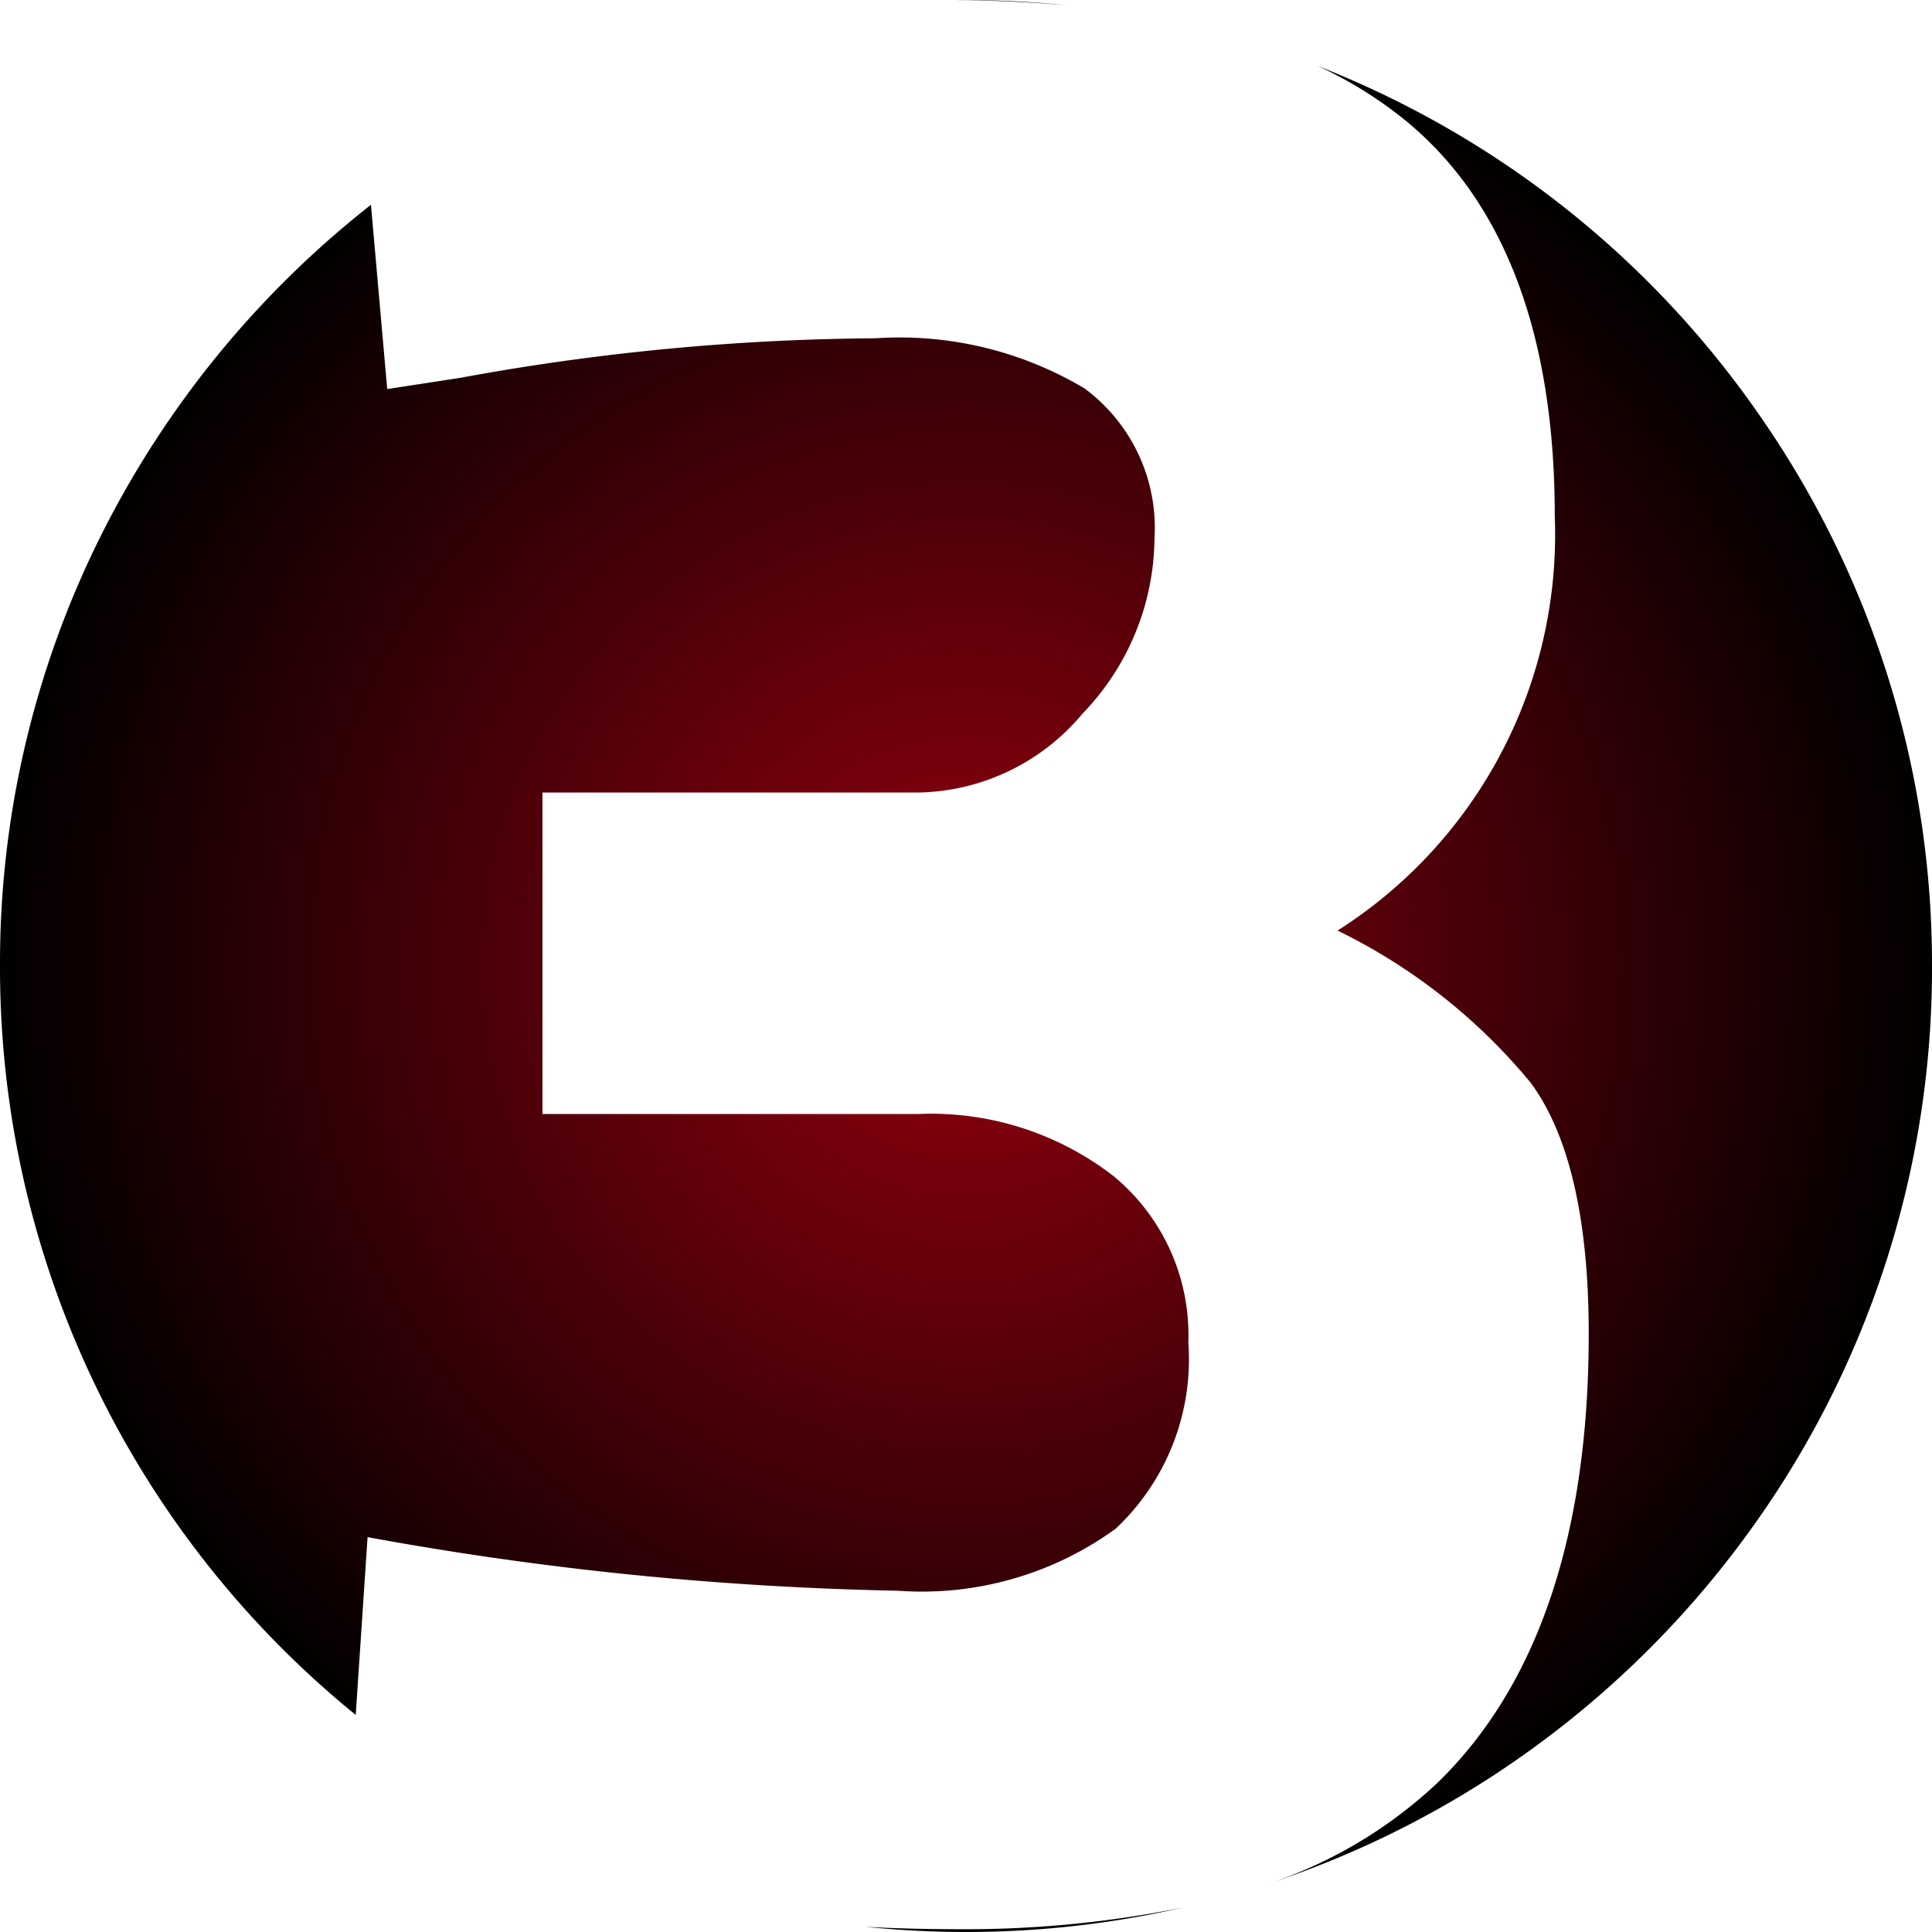 <svg xmlns="http://www.w3.org/2000/svg" xmlns:xlink="http://www.w3.org/1999/xlink" width="50" height="50" viewBox="0 0 50 50">
  <defs>
    <radialGradient id="radial-gradient" cx="0.5" cy="0.5" r="0.5" gradientUnits="objectBoundingBox">
      <stop offset="0" stop-color="#950010"/>
      <stop offset="1"/>
    </radialGradient>
  </defs>
  <path id="Subtraction_4" data-name="Subtraction 4" d="M-3541,50a25.417,25.417,0,0,1-2.6-.134c.756.04,1.528.061,2.294.061a28.557,28.557,0,0,0,5.909-.557A25.148,25.148,0,0,1-3541,50Zm7.889-1.27v0a11.85,11.85,0,0,0,4.322-2.6c2.591-2.519,3.905-6.424,3.905-11.606,0-2.954-.5-5.14-1.5-6.5a14.987,14.987,0,0,0-5-3.941,12.142,12.142,0,0,0,5.621-10.73c0-4.65-1.277-8.075-3.8-10.183a10.675,10.675,0,0,0-2.332-1.462,24.967,24.967,0,0,1,11.43,9.038A24.852,24.852,0,0,1-3516,25a24.8,24.8,0,0,1-4.854,14.806,25.093,25.093,0,0,1-5.444,5.416A24.894,24.894,0,0,1-3533.11,48.729Zm-23.685-4.35h0A24.919,24.919,0,0,1-3566,25a24.749,24.749,0,0,1,2.609-11.132A25.239,25.239,0,0,1-3556.4,5.3l.421,4.769,1.9-.292a61.152,61.152,0,0,1,10.73-1.022,9.341,9.341,0,0,1,5.42,1.3,4.488,4.488,0,0,1,1.807,3.886,6.6,6.6,0,0,1-1.861,4.526,5.661,5.661,0,0,1-4.27,2.044h-9.708v8.32h9.708a7.71,7.71,0,0,1,5.072,1.607,5.331,5.331,0,0,1,1.935,4.307,6.012,6.012,0,0,1-1.88,4.817,8.536,8.536,0,0,1-5.639,1.606,84.975,84.975,0,0,1-13.722-1.387l-.307,4.6ZM-3538.379.138c-.9-.081-1.863-.127-2.863-.136.031,0,.063,0,.094,0h.149a25.4,25.4,0,0,1,2.62.136Z" transform="translate(3566)" fill="url(#radial-gradient)"/>
</svg>
